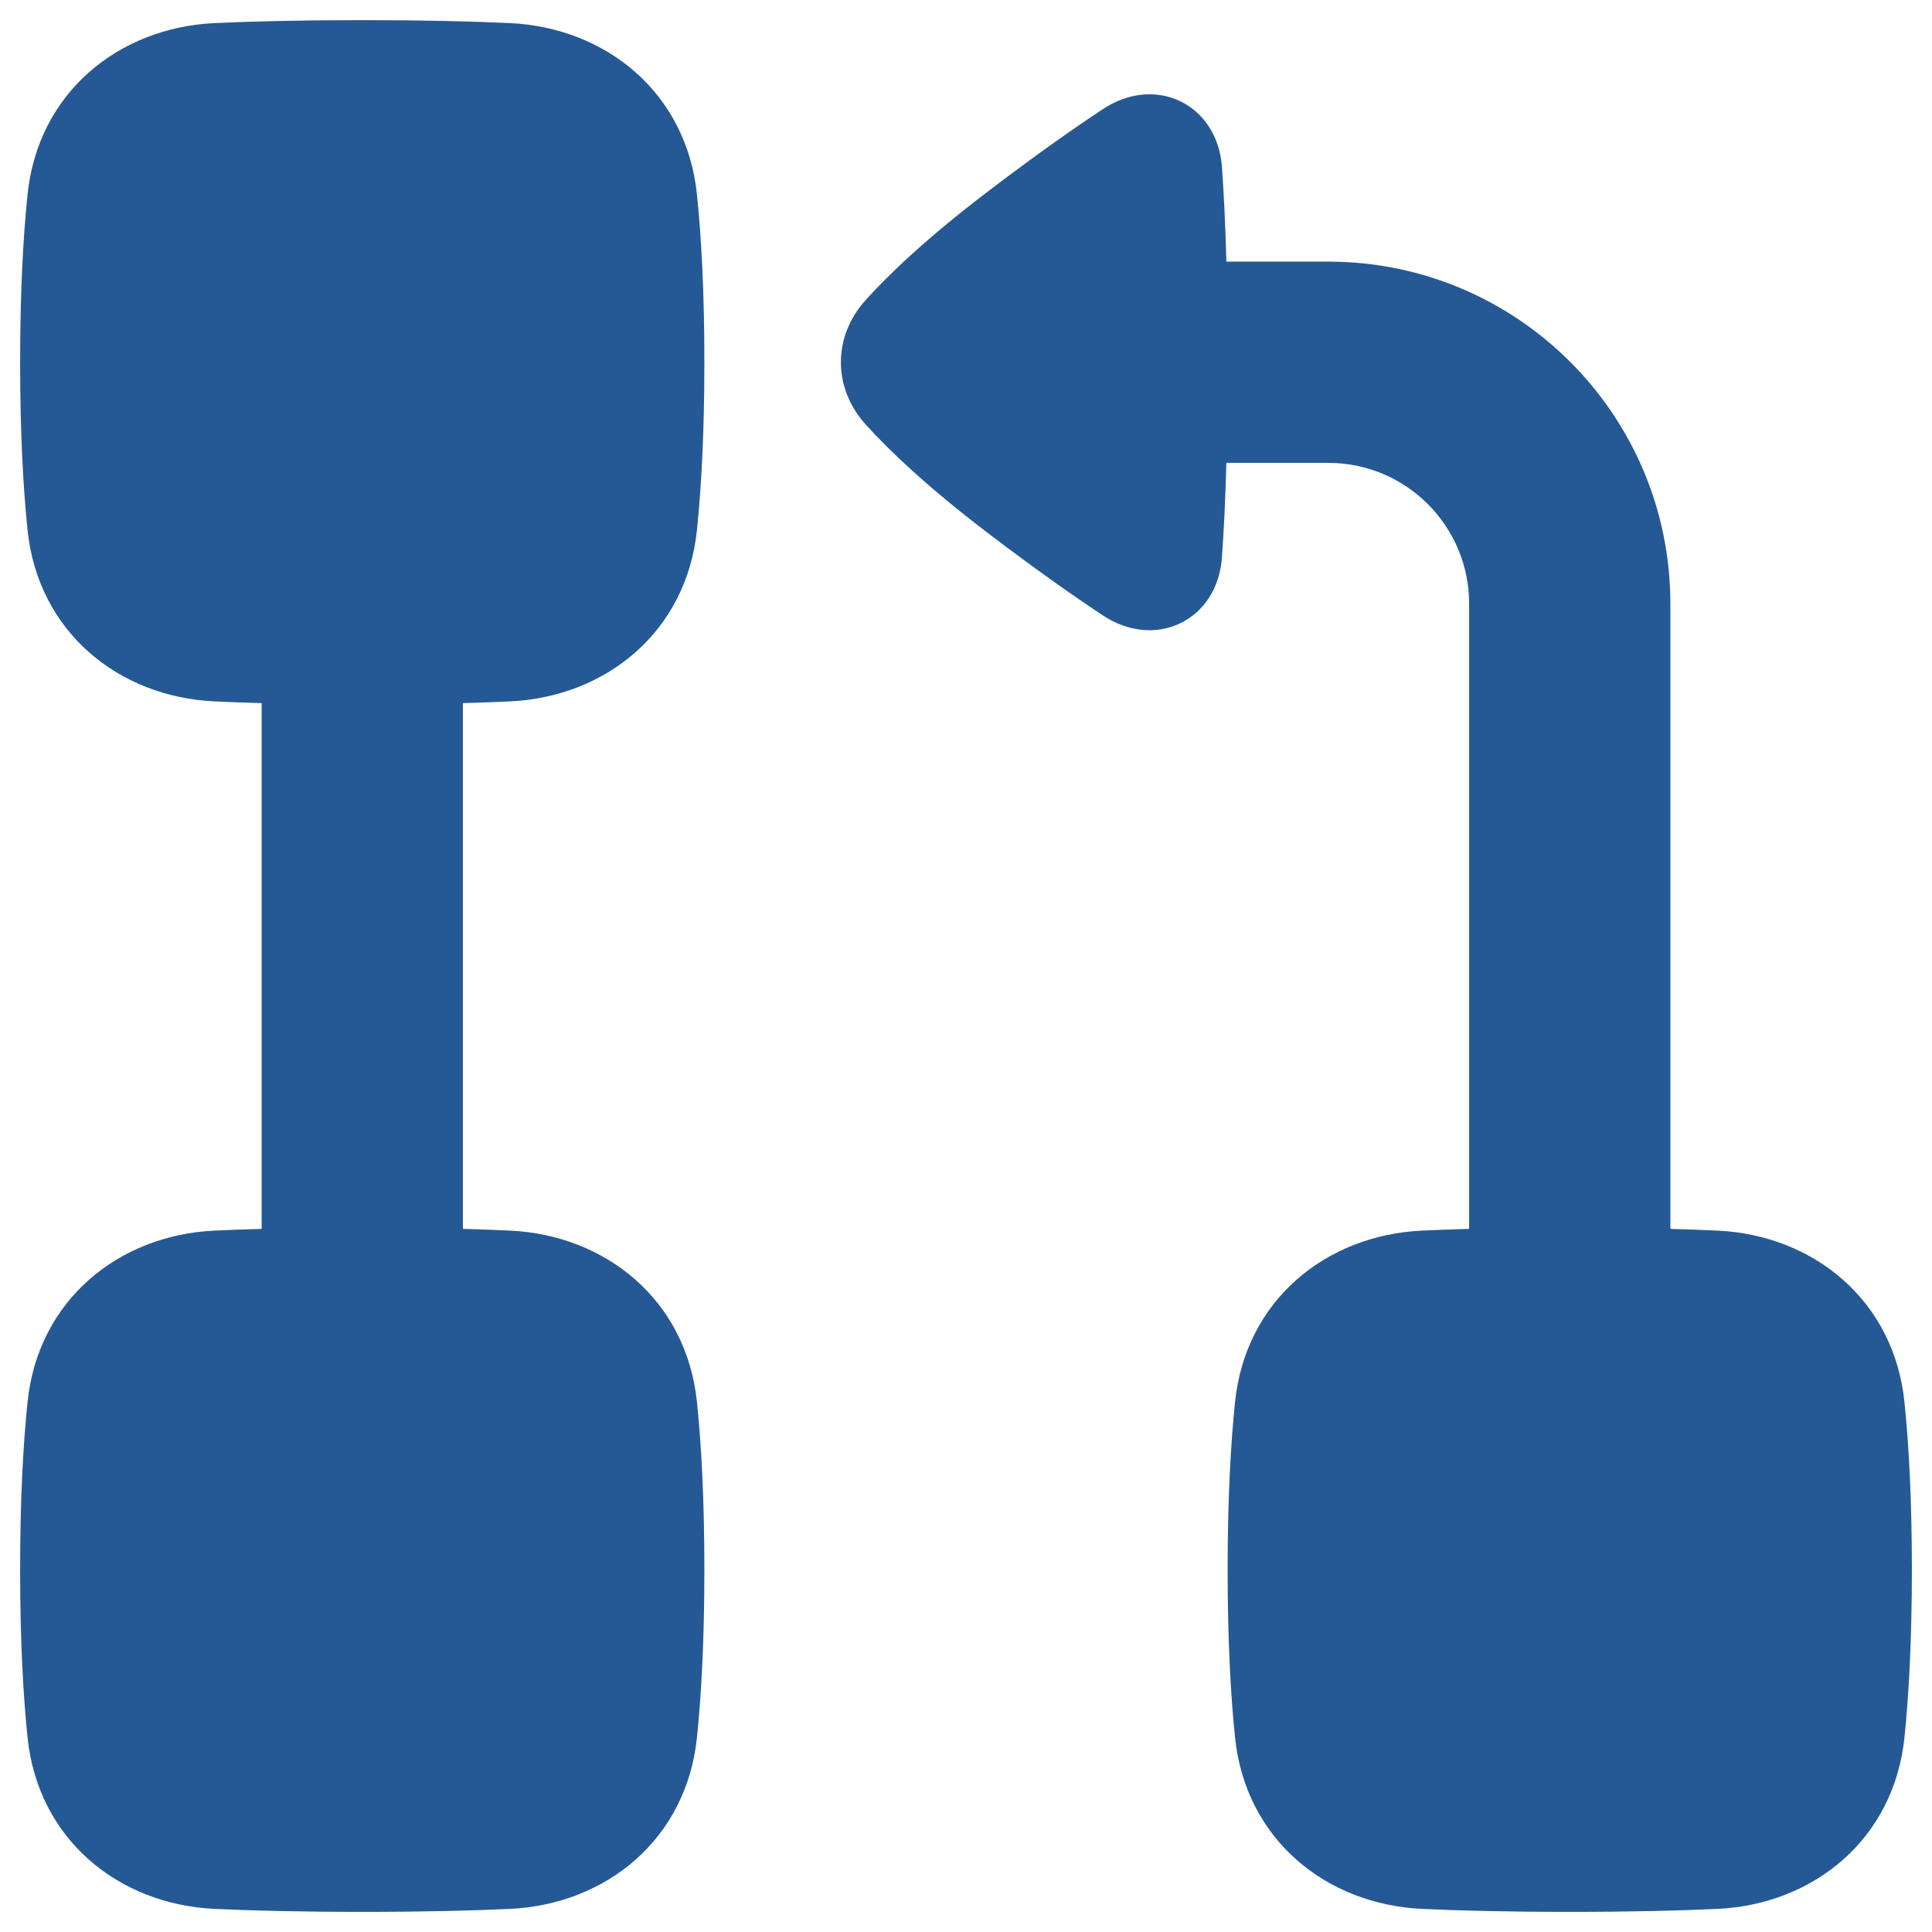 <svg width="48" height="48" viewBox="0 0 48 48" fill="none" xmlns="http://www.w3.org/2000/svg">
<g clip-path="url(#clip0_16286_10539)">
<path fill-rule="evenodd" clip-rule="evenodd" d="M9 0.5C7.458 0.5 6.257 0.531 5.329 0.574C2.948 0.686 0.945 2.298 0.684 4.835C0.577 5.876 0.5 7.237 0.5 9C0.5 10.763 0.577 12.124 0.684 13.165C0.945 15.702 2.948 17.314 5.329 17.426C5.679 17.442 6.068 17.457 6.5 17.469V30.531C6.068 30.543 5.679 30.558 5.329 30.574C2.948 30.686 0.945 32.298 0.684 34.835C0.577 35.876 0.5 37.237 0.5 39C0.5 40.763 0.577 42.124 0.684 43.165C0.945 45.702 2.948 47.314 5.329 47.426C6.257 47.469 7.458 47.5 9 47.5C10.542 47.5 11.743 47.469 12.671 47.426C15.052 47.314 17.055 45.702 17.316 43.165C17.423 42.124 17.5 40.763 17.5 39C17.5 37.237 17.423 35.876 17.316 34.835C17.055 32.298 15.052 30.686 12.671 30.574C12.321 30.558 11.932 30.543 11.5 30.531V17.469C11.932 17.457 12.321 17.442 12.671 17.426C15.052 17.314 17.055 15.702 17.316 13.165C17.423 12.124 17.5 10.763 17.5 9C17.5 7.237 17.423 5.876 17.316 4.835C17.055 2.298 15.052 0.686 12.671 0.574C11.743 0.531 10.542 0.5 9 0.5ZM30.359 4.147C30.403 4.764 30.443 5.537 30.469 6.5H33C37.694 6.5 41.5 10.306 41.5 15V30.531C41.932 30.543 42.321 30.558 42.671 30.574C45.052 30.686 47.055 32.298 47.316 34.835C47.423 35.876 47.5 37.237 47.5 39C47.5 40.763 47.423 42.124 47.316 43.165C47.055 45.702 45.052 47.314 42.671 47.426C41.743 47.469 40.542 47.5 39 47.5C37.458 47.5 36.257 47.469 35.329 47.426C32.948 47.314 30.945 45.702 30.684 43.165C30.577 42.124 30.5 40.763 30.5 39C30.5 37.237 30.577 35.876 30.684 34.835C30.945 32.298 32.948 30.686 35.329 30.574C35.679 30.558 36.068 30.543 36.5 30.531V15C36.5 13.067 34.933 11.5 33 11.5H30.469C30.443 12.463 30.403 13.236 30.358 13.854C30.305 14.6 29.917 15.198 29.327 15.483C28.738 15.768 28.028 15.704 27.407 15.294C26.669 14.806 25.71 14.133 24.508 13.216C23.03 12.087 22.094 11.197 21.505 10.543C20.687 9.635 20.687 8.365 21.505 7.457C22.094 6.803 23.03 5.913 24.508 4.784C25.71 3.867 26.669 3.194 27.407 2.707C28.028 2.297 28.738 2.232 29.327 2.517C29.917 2.803 30.305 3.401 30.359 4.147Z" fill="#255995"/>
</g>
<defs>
<clipPath id="clip0_16286_10539">
<rect width="48" height="48" fill="white"/>
</clipPath>
</defs>
</svg>
